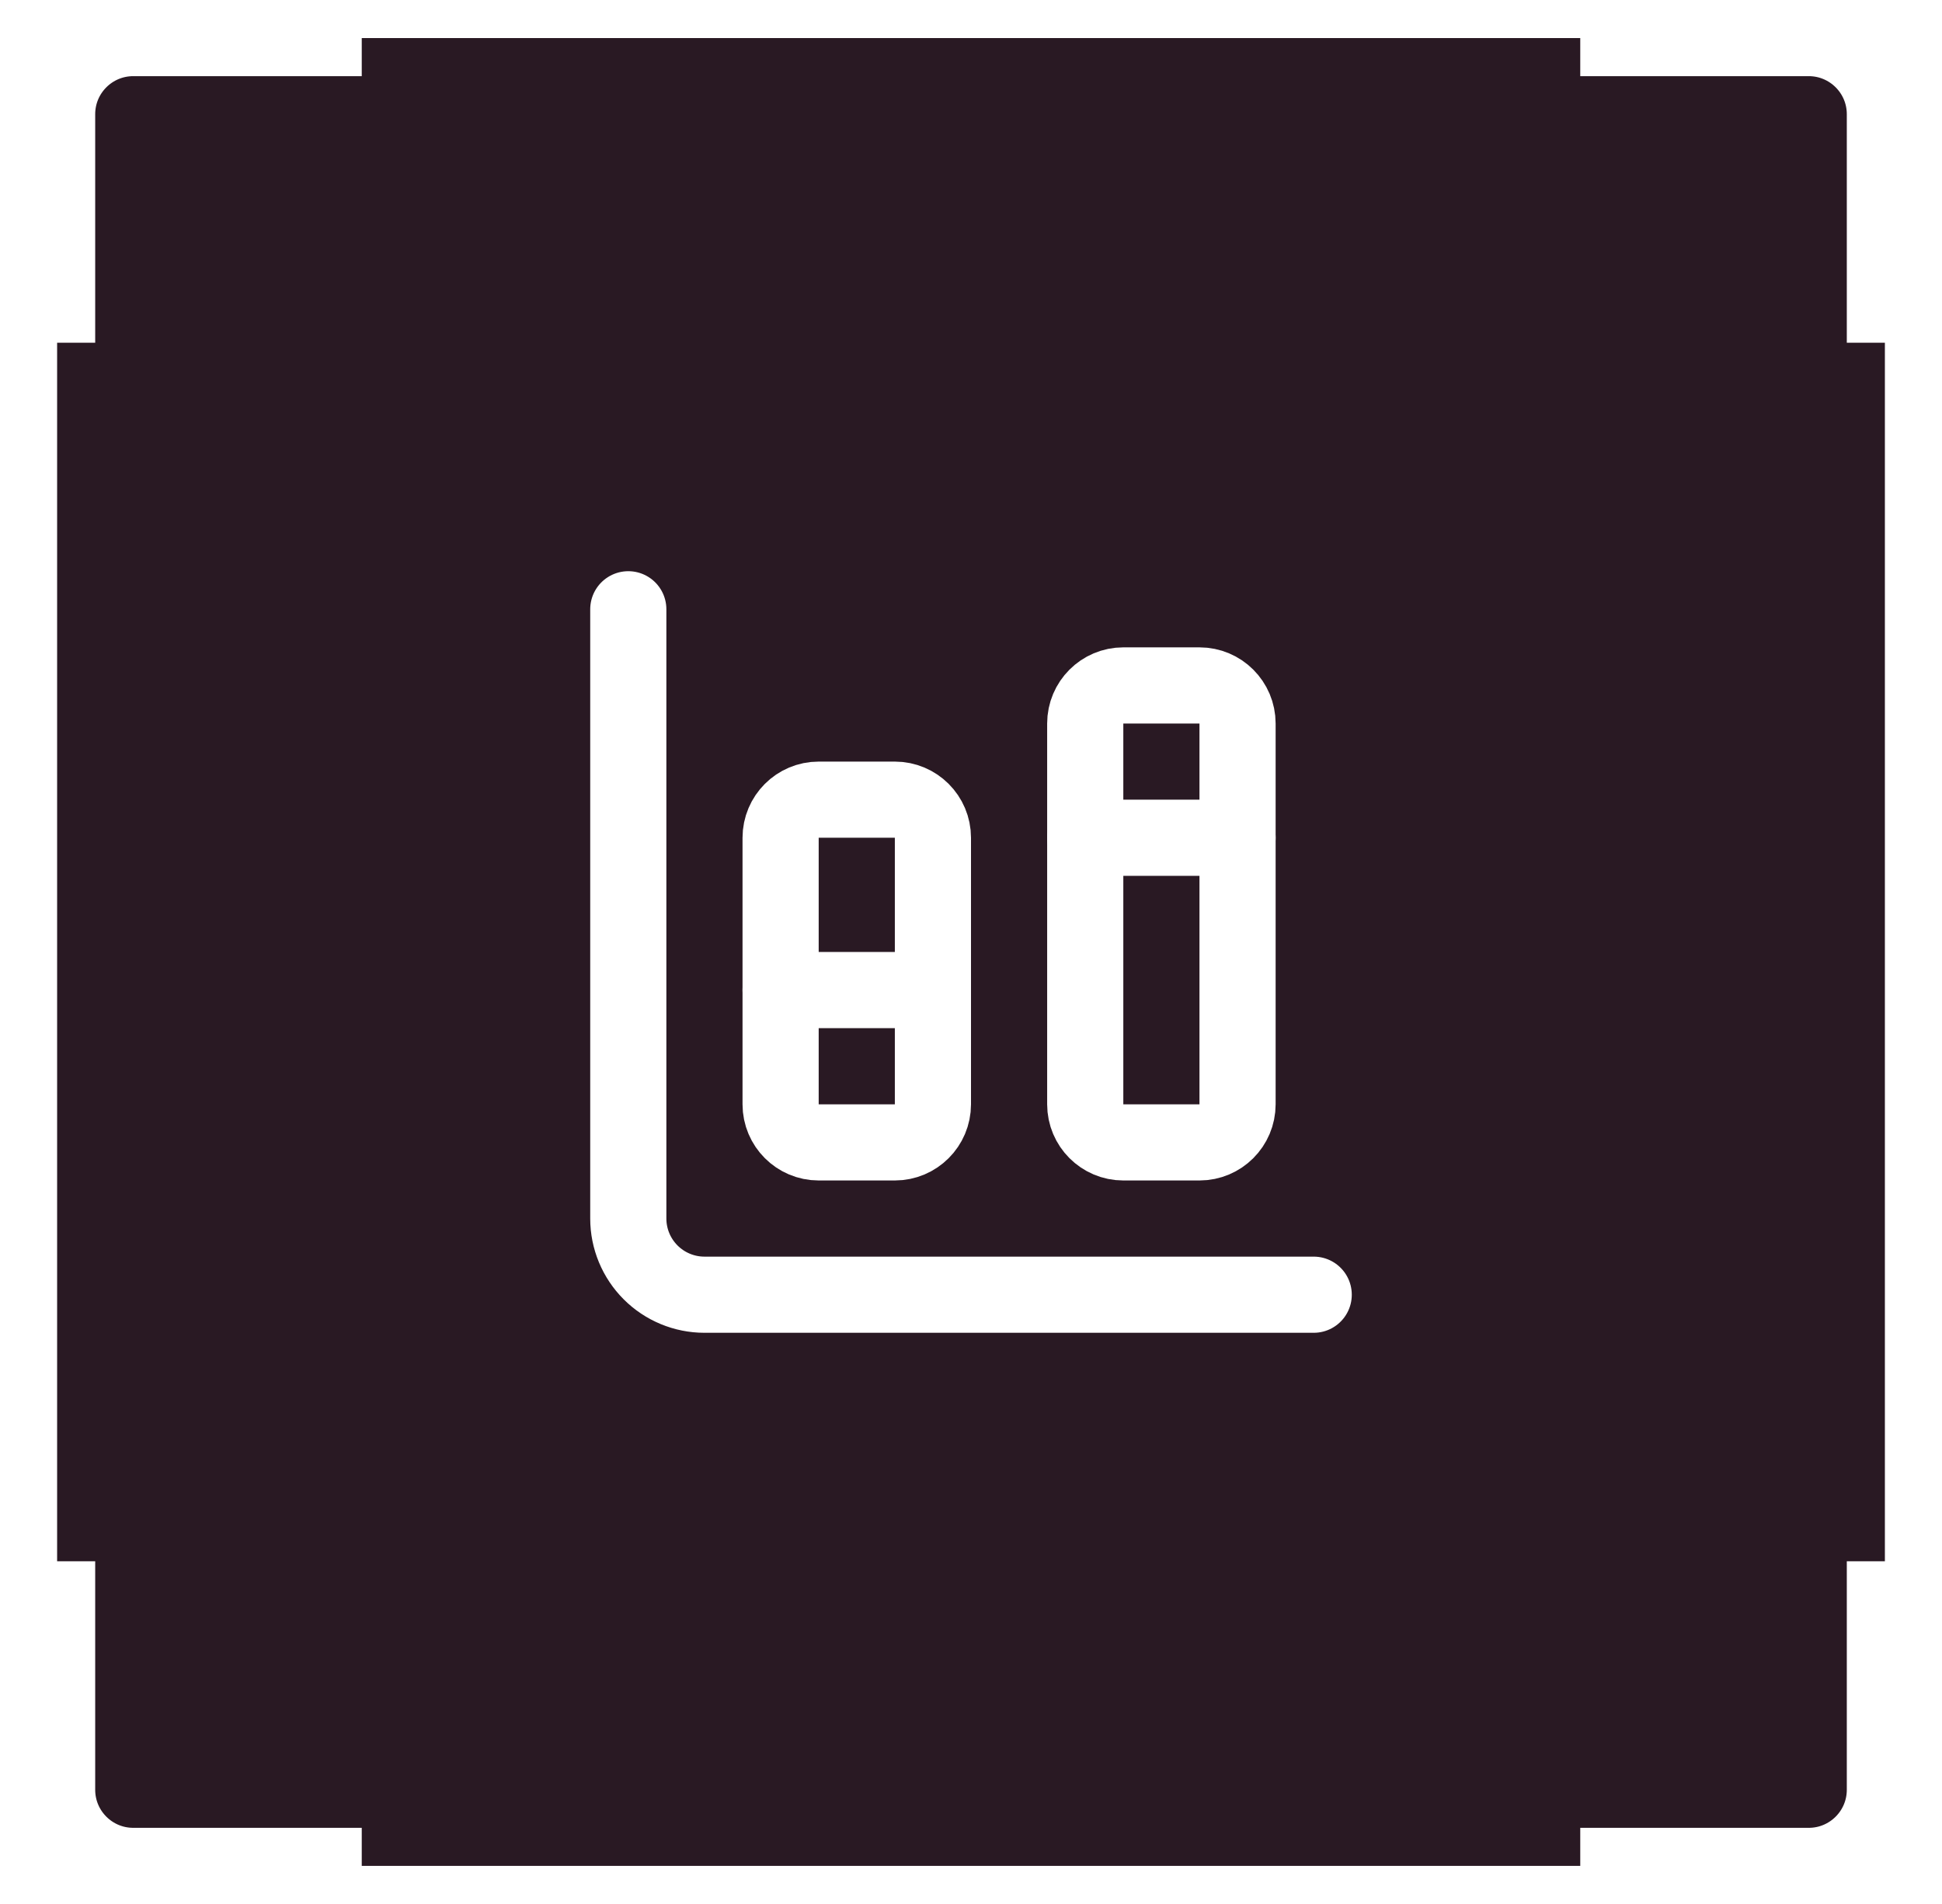 <svg width="51" height="50" viewBox="0 0 51 50" fill="none" xmlns="http://www.w3.org/2000/svg">
<g filter="url(#filter0_i_2423_5836)">
<rect x="1.5" y="1" width="48" height="48" rx="2" fill="#291923"/>
<path d="M24.5 26H20.5" stroke="white" stroke-width="2" stroke-linecap="round" stroke-linejoin="round"/>
<path d="M32.5 22H28.5" stroke="white" stroke-width="2" stroke-linecap="round" stroke-linejoin="round"/>
<path d="M16.5 16V32C16.5 32.53 16.711 33.039 17.086 33.414C17.461 33.789 17.97 34 18.5 34H34.5" stroke="white" stroke-width="2" stroke-linecap="round" stroke-linejoin="round"/>
<path d="M31.5 18H29.5C28.948 18 28.5 18.448 28.5 19V29C28.5 29.552 28.948 30 29.5 30H31.5C32.052 30 32.5 29.552 32.5 29V19C32.5 18.448 32.052 18 31.5 18Z" stroke="white" stroke-width="2" stroke-linecap="round" stroke-linejoin="round"/>
<path d="M23.5 21H21.5C20.948 21 20.5 21.448 20.5 22V29C20.5 29.552 20.948 30 21.5 30H23.5C24.052 30 24.5 29.552 24.5 29V22C24.5 21.448 24.052 21 23.5 21Z" stroke="white" stroke-width="2" stroke-linecap="round" stroke-linejoin="round"/>
<path d="M1.5 9V3C1.5 1.895 2.395 1 3.5 1H9.5" stroke="white" stroke-width="2"/>
<path d="M49.5 9V3C49.5 1.895 48.605 1 47.5 1H41.5" stroke="white" stroke-width="2"/>
<path d="M1.5 41V47C1.5 48.105 2.395 49 3.5 49H9.5" stroke="white" stroke-width="2"/>
<path d="M49.5 41V47C49.5 48.105 48.605 49 47.5 49H41.5" stroke="white" stroke-width="2"/>
</g>
<defs>
<filter id="filter0_i_2423_5836" x="0.5" y="0" width="50" height="50" filterUnits="userSpaceOnUse" color-interpolation-filters="sRGB">
<feFlood flood-opacity="0" result="BackgroundImageFix"/>
<feBlend mode="normal" in="SourceGraphic" in2="BackgroundImageFix" result="shape"/>
<feColorMatrix in="SourceAlpha" type="matrix" values="0 0 0 0 0 0 0 0 0 0 0 0 0 0 0 0 0 0 127 0" result="hardAlpha"/>
<feOffset/>
<feGaussianBlur stdDeviation="3"/>
<feComposite in2="hardAlpha" operator="arithmetic" k2="-1" k3="1"/>
<feColorMatrix type="matrix" values="0 0 0 0 1 0 0 0 0 1 0 0 0 0 1 0 0 0 1 0"/>
<feBlend mode="normal" in2="shape" result="effect1_innerShadow_2423_5836"/>
</filter>
</defs>
</svg>
